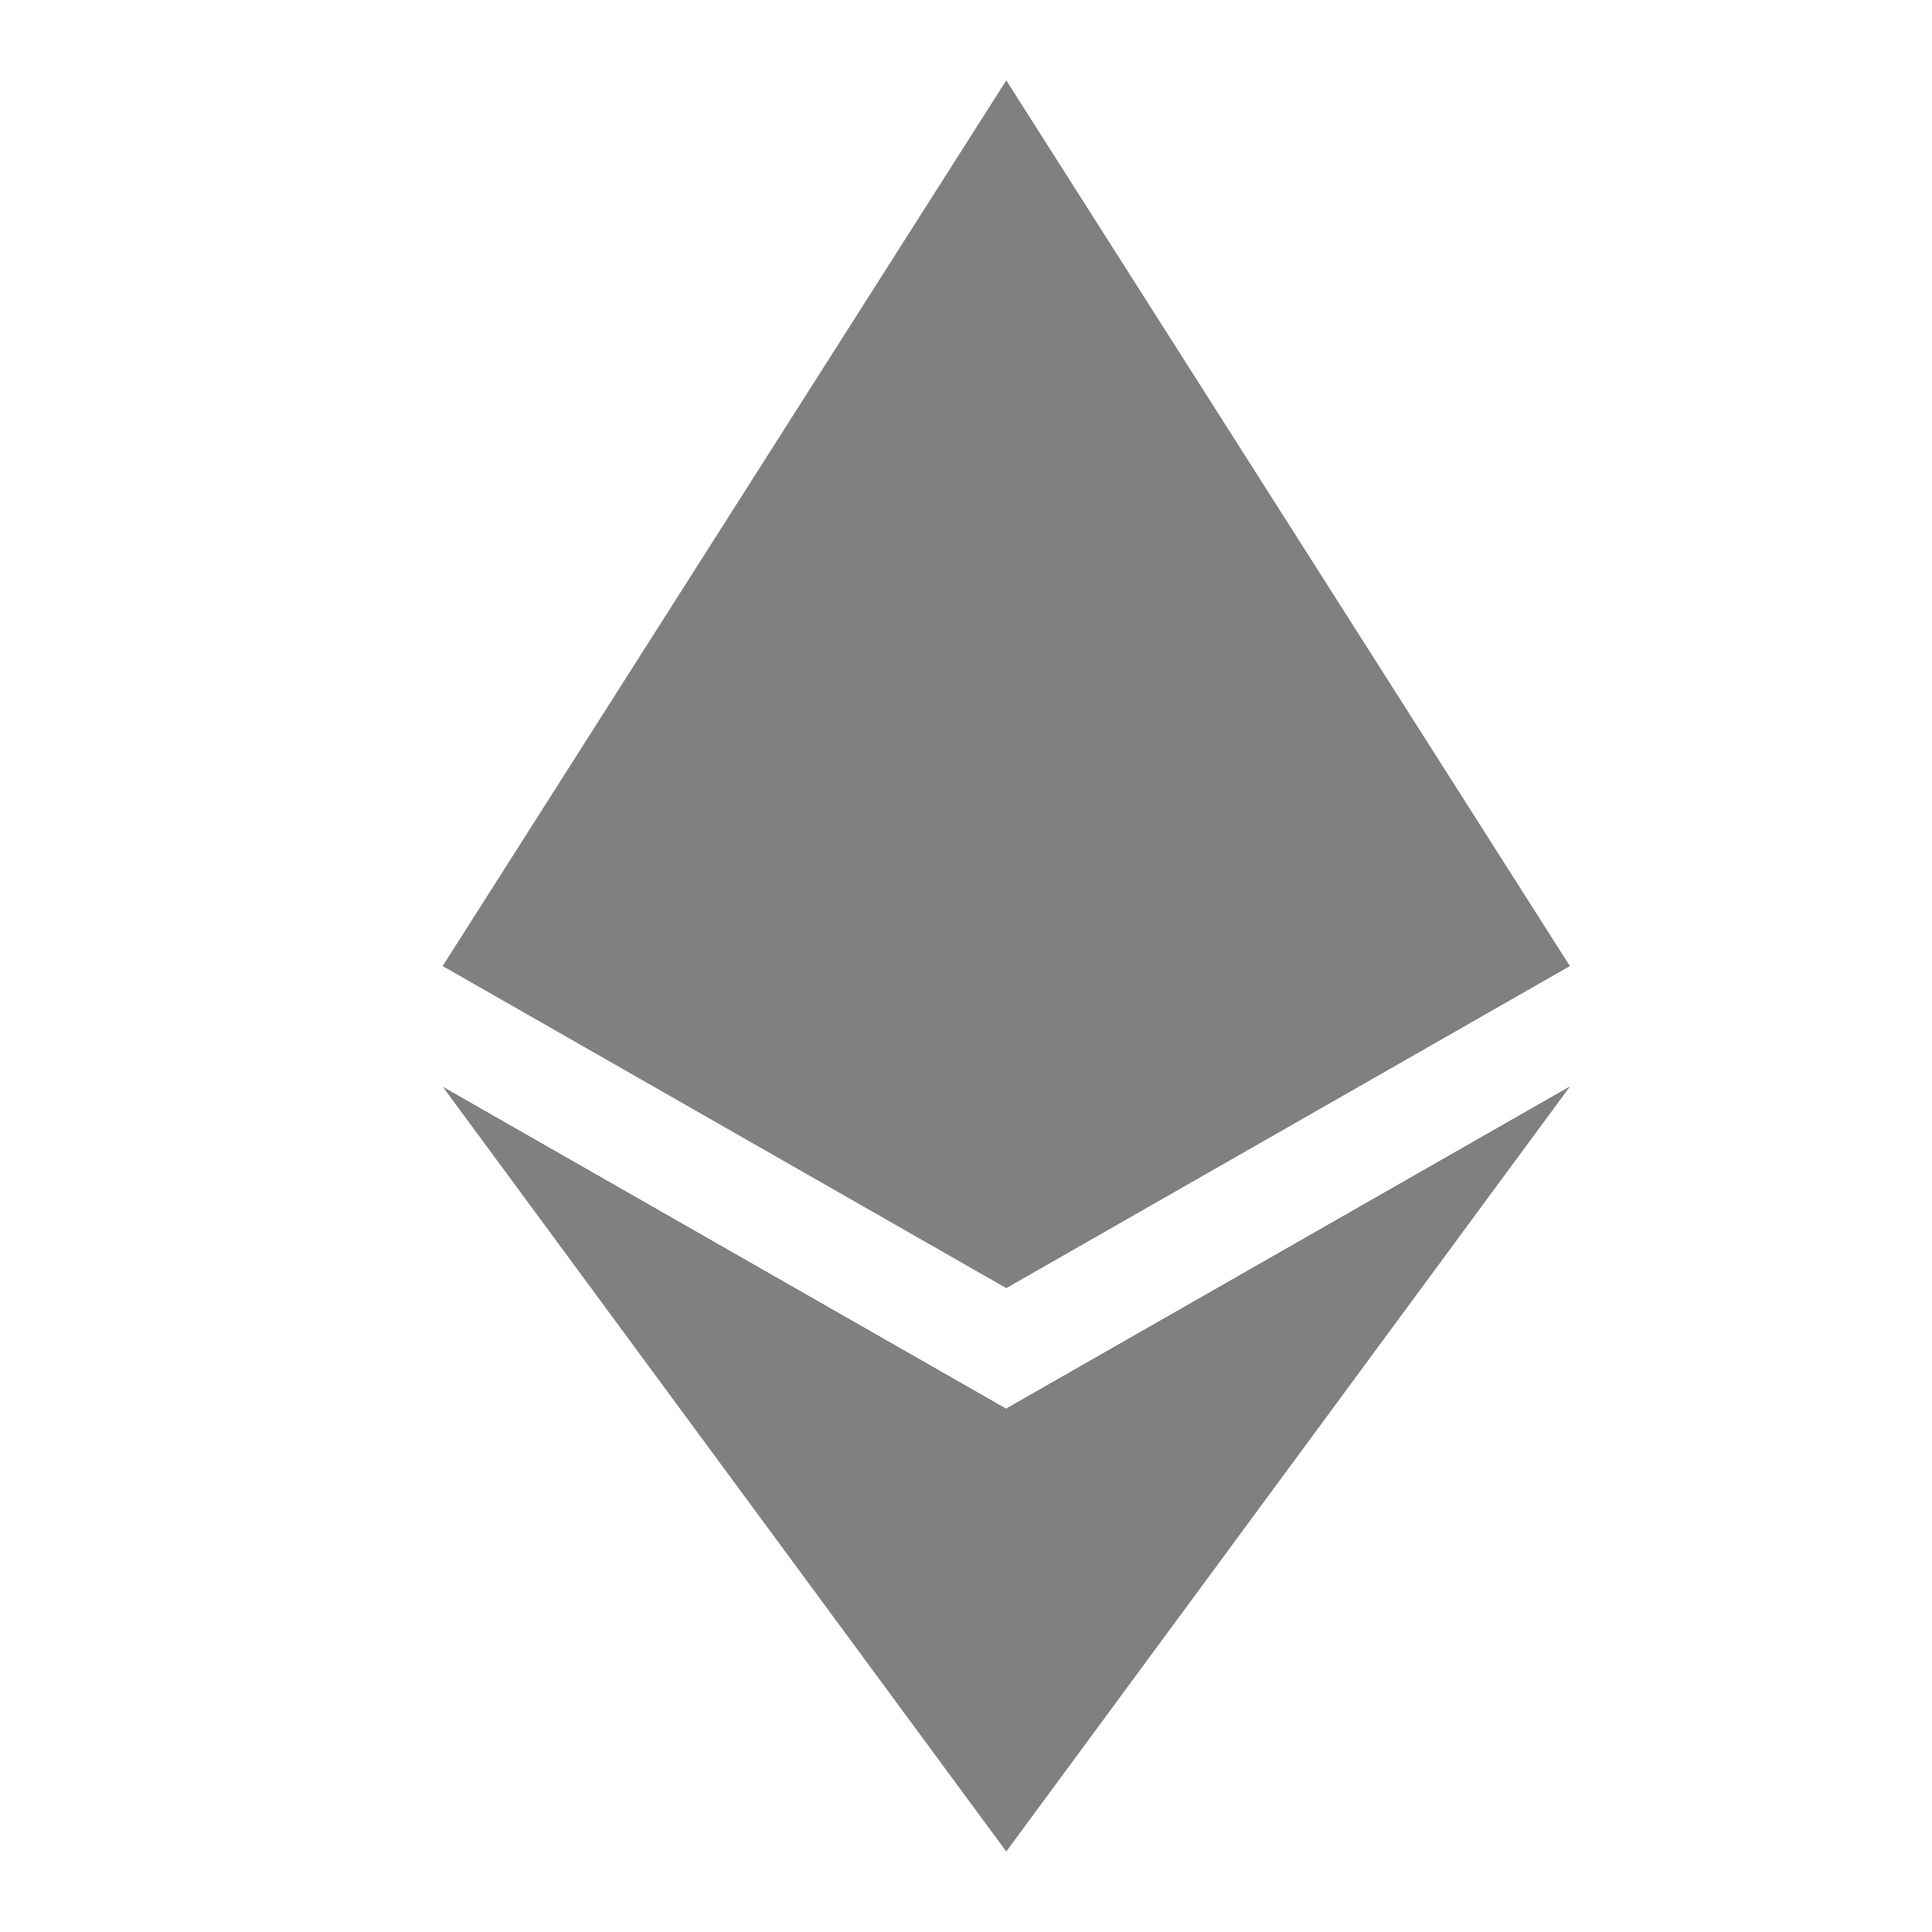 <svg xmlns="http://www.w3.org/2000/svg" xmlns:xlink="http://www.w3.org/1999/xlink" viewBox="0,0,256,256" width="40px" height="40px" fill-rule="nonzero"><g fill="#808080" fill-rule="nonzero" stroke="none" stroke-width="1" stroke-linecap="butt" stroke-linejoin="miter" stroke-miterlimit="10" stroke-dasharray="" stroke-dashoffset="0" font-family="none" font-weight="none" font-size="none" text-anchor="none" style="mix-blend-mode: normal"><g transform="scale(5.333,5.333)"><path d="M11,24l14,-22l14,22l-14,8z"></path><path d="M25,2l14,22l-14,8z"></path><path d="M11,27l14,8l14,-8l-14,19z"></path><path d="M25,35l14,-8l-14,19zM11,24l14,-6l14,6l-14,8z"></path><path d="M25,18l14,6l-14,8z"></path></g></g></svg>